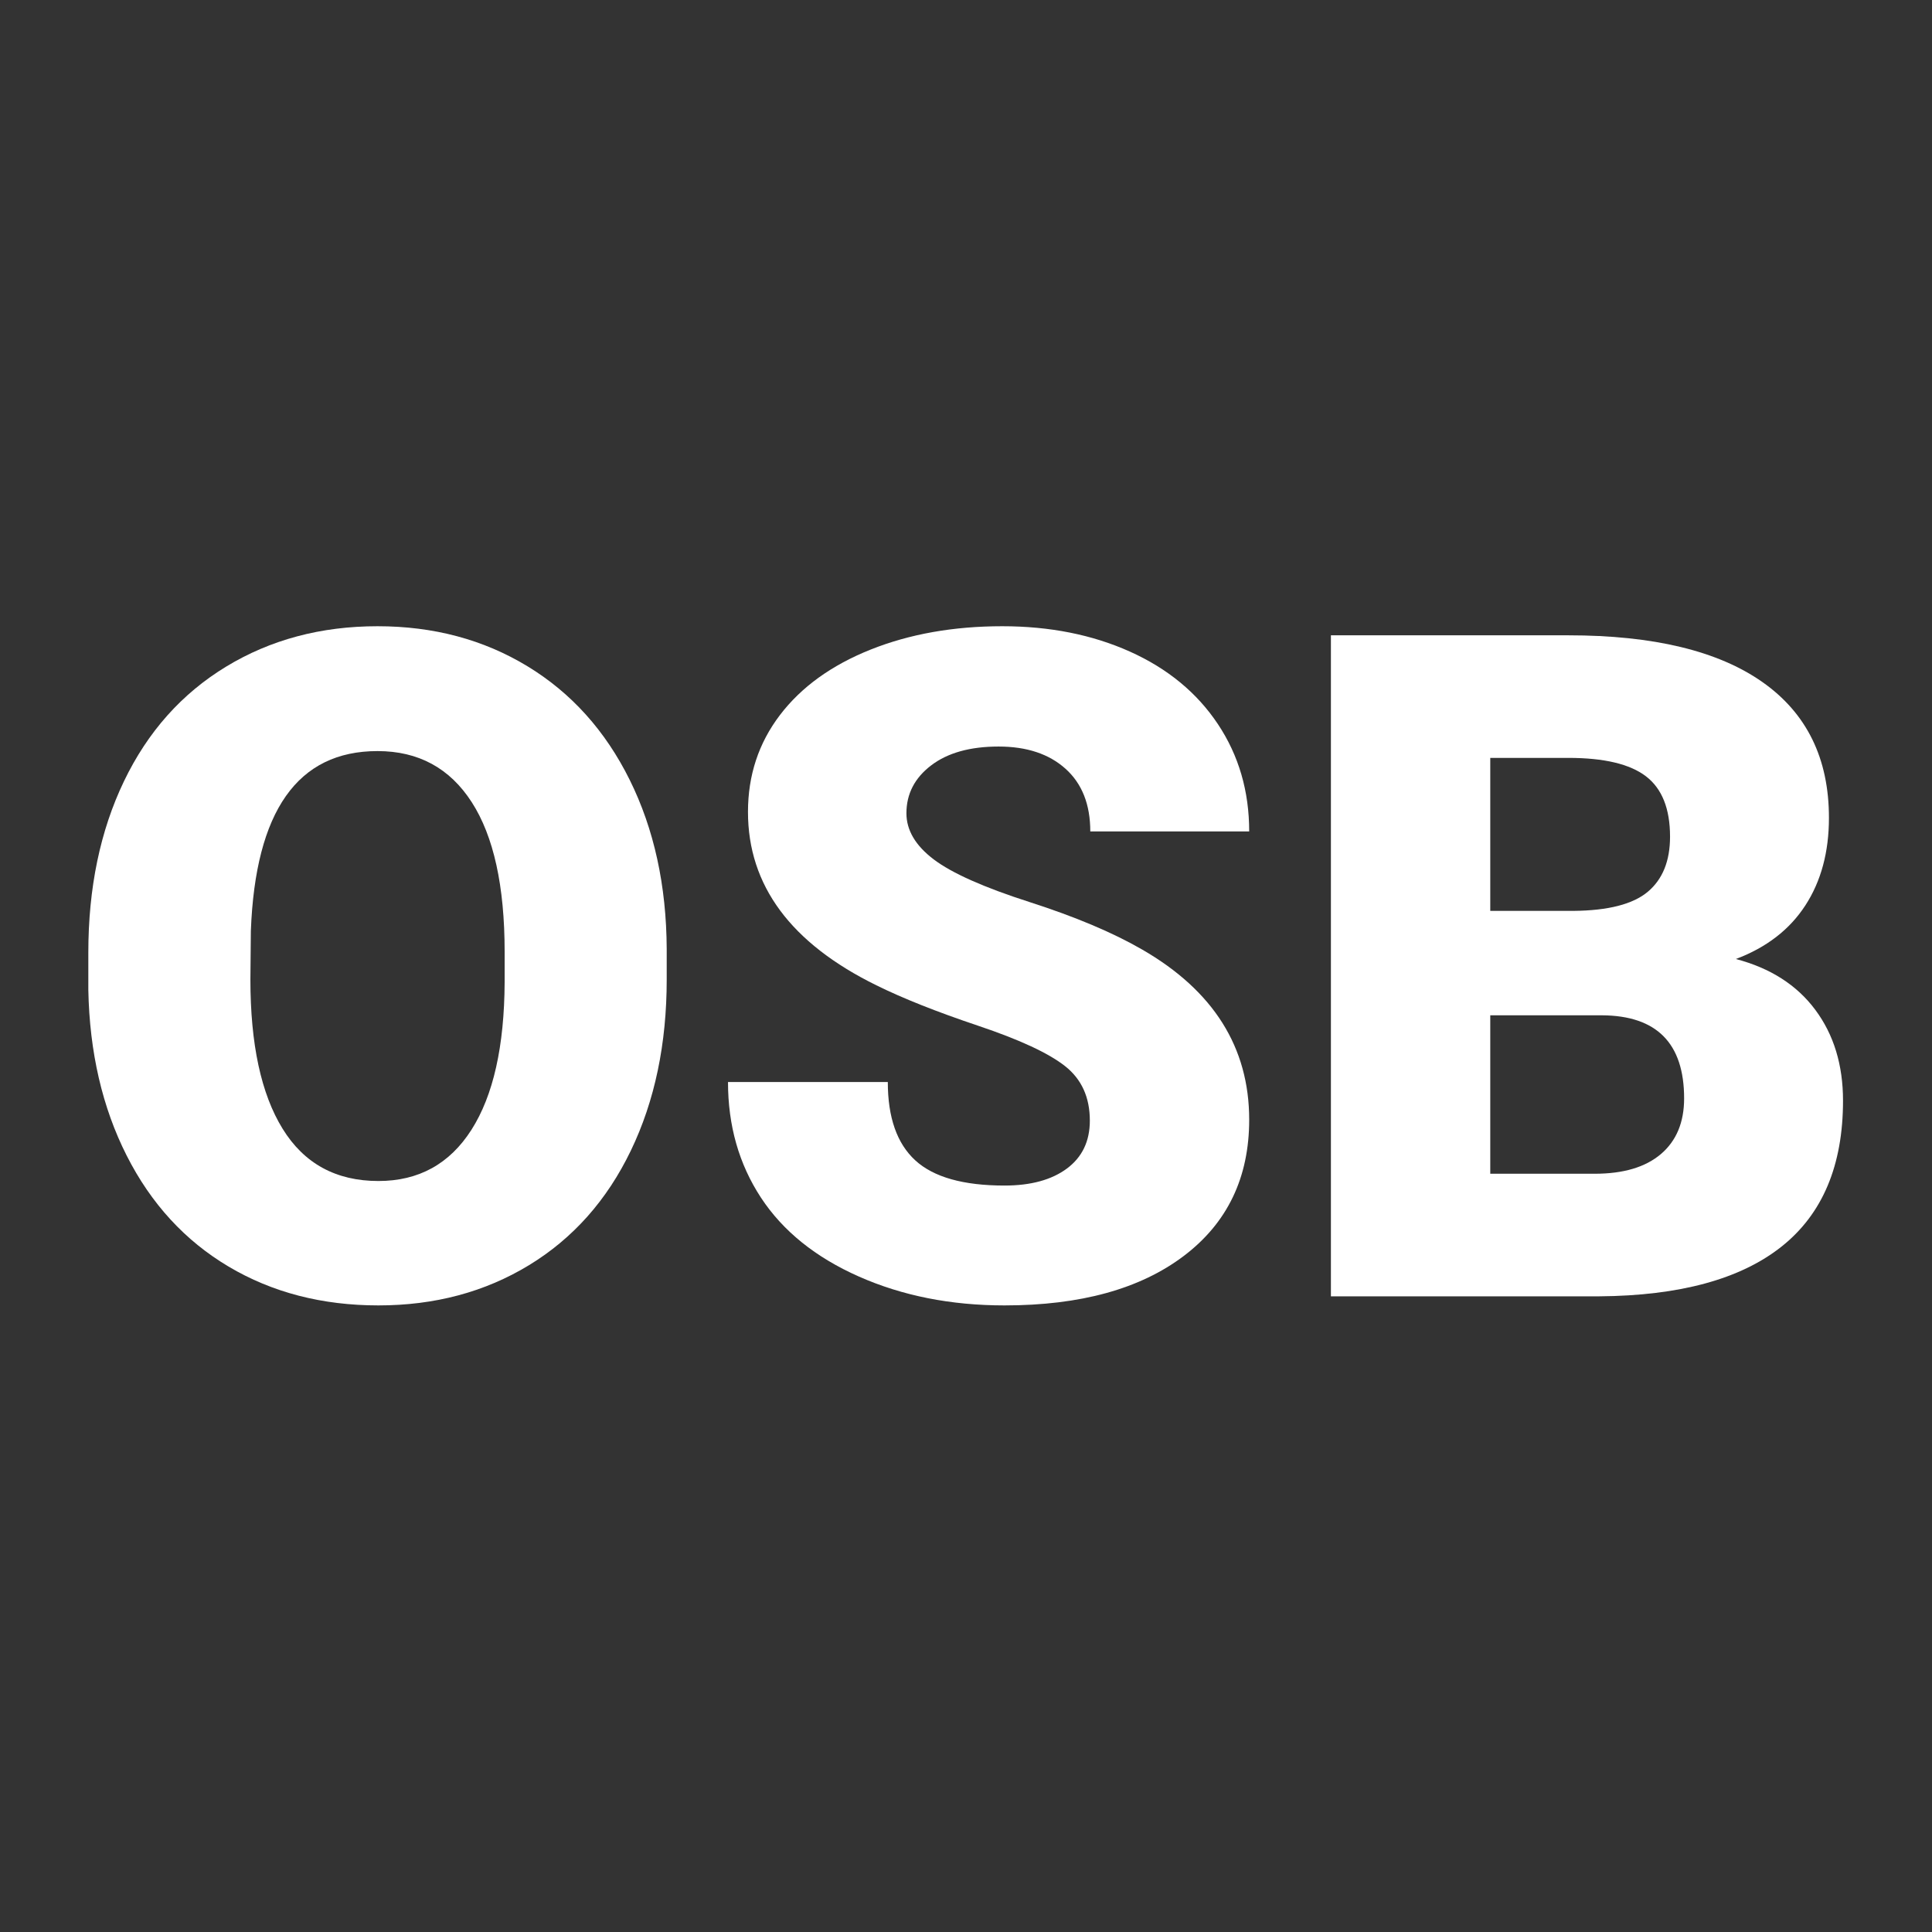 <svg xmlns="http://www.w3.org/2000/svg" xmlns:xlink="http://www.w3.org/1999/xlink" xmlns:serif="http://www.serif.com/" width="100%" height="100%" viewBox="0 0 400 400" xml:space="preserve" style="fill-rule:evenodd;clip-rule:evenodd;stroke-linejoin:round;stroke-miterlimit:2;"><rect x="0" y="0" width="400" height="400" fill="#333333" stroke="none"/> <g transform="matrix(0.823,0,0,0.823,2.315,90.916)"> <path d="M164.91,135.925C164.91,152.143 161.903,166.495 155.888,178.982C149.873,191.469 141.326,201.082 130.248,207.82C119.169,214.559 106.549,217.928 92.387,217.928C78.225,217.928 65.662,214.673 54.698,208.163C43.733,201.653 35.187,192.345 29.057,180.239C22.928,168.132 19.711,154.237 19.407,138.552L19.407,129.187C19.407,112.893 22.395,98.521 28.372,86.072C34.349,73.624 42.915,64.011 54.069,57.234C65.224,50.458 77.92,47.07 92.158,47.07C106.244,47.07 118.808,50.42 129.848,57.12C140.888,63.82 149.473,73.357 155.602,85.73C161.732,98.103 164.834,112.284 164.91,128.273L164.91,135.925ZM124.137,128.958C124.137,112.436 121.377,99.892 115.857,91.326C110.337,82.76 102.437,78.477 92.158,78.477C72.057,78.477 61.436,93.553 60.294,123.705L60.18,135.925C60.18,152.219 62.883,164.744 68.289,173.5C73.694,182.256 81.727,186.634 92.387,186.634C102.514,186.634 110.318,182.333 115.8,173.729C121.282,165.125 124.061,152.752 124.137,136.61L124.137,128.958Z" style="fill:white;fill-rule:nonzero;"></path> <path d="M271.354,171.445C271.354,165.582 269.279,161.013 265.13,157.739C260.98,154.465 253.69,151.077 243.259,147.575C232.827,144.072 224.3,140.684 217.675,137.41C196.128,126.826 185.354,112.284 185.354,93.782C185.354,84.569 188.038,76.441 193.406,69.398C198.774,62.355 206.369,56.873 216.191,52.951C226.013,49.03 237.053,47.07 249.312,47.07C261.266,47.07 271.982,49.202 281.462,53.465C290.941,57.729 298.308,63.801 303.562,71.682C308.815,79.562 311.442,88.566 311.442,98.693L271.468,98.693C271.468,91.916 269.394,86.663 265.244,82.932C261.094,79.201 255.479,77.335 248.398,77.335C241.241,77.335 235.587,78.915 231.438,82.075C227.288,85.235 225.213,89.251 225.213,94.124C225.213,98.388 227.498,102.252 232.066,105.717C236.634,109.181 244.667,112.76 256.164,116.452C267.661,120.145 277.103,124.123 284.488,128.387C302.457,138.742 311.442,153.019 311.442,171.216C311.442,185.759 305.96,197.18 294.996,205.479C284.032,213.778 268.994,217.928 249.883,217.928C236.406,217.928 224.204,215.511 213.278,210.676C202.352,205.841 194.129,199.217 188.609,190.803C183.089,182.39 180.329,172.701 180.329,161.737L220.531,161.737C220.531,170.645 222.834,177.212 227.44,181.438C232.047,185.664 239.528,187.777 249.883,187.777C256.507,187.777 261.742,186.349 265.587,183.494C269.432,180.638 271.354,176.622 271.354,171.445Z" style="fill:white;fill-rule:nonzero;"></path> <path d="M332,215.644L332,49.354L391.732,49.354C413.127,49.354 429.402,53.275 440.557,61.117C451.711,68.96 457.288,80.343 457.288,95.266C457.288,103.87 455.309,111.218 451.349,117.309C447.39,123.4 441.565,127.892 433.875,130.786C442.555,133.07 449.218,137.334 453.862,143.577C458.507,149.821 460.829,157.435 460.829,166.419C460.829,182.713 455.67,194.953 445.353,203.138C435.036,211.323 419.751,215.492 399.498,215.644L332,215.644ZM372.088,144.948L372.088,184.807L398.356,184.807C405.589,184.807 411.147,183.151 415.031,179.839C418.914,176.527 420.855,171.863 420.855,165.848C420.855,151.991 413.965,145.024 400.183,144.948L372.088,144.948ZM372.088,118.679L392.988,118.679C401.744,118.603 407.988,117 411.719,113.868C415.449,110.737 417.315,106.117 417.315,100.008C417.315,92.982 415.297,87.922 411.262,84.829C407.226,81.737 400.716,80.191 391.732,80.191L372.088,80.191L372.088,118.679Z" style="fill:white;fill-rule:nonzero;"></path> </g> </svg>